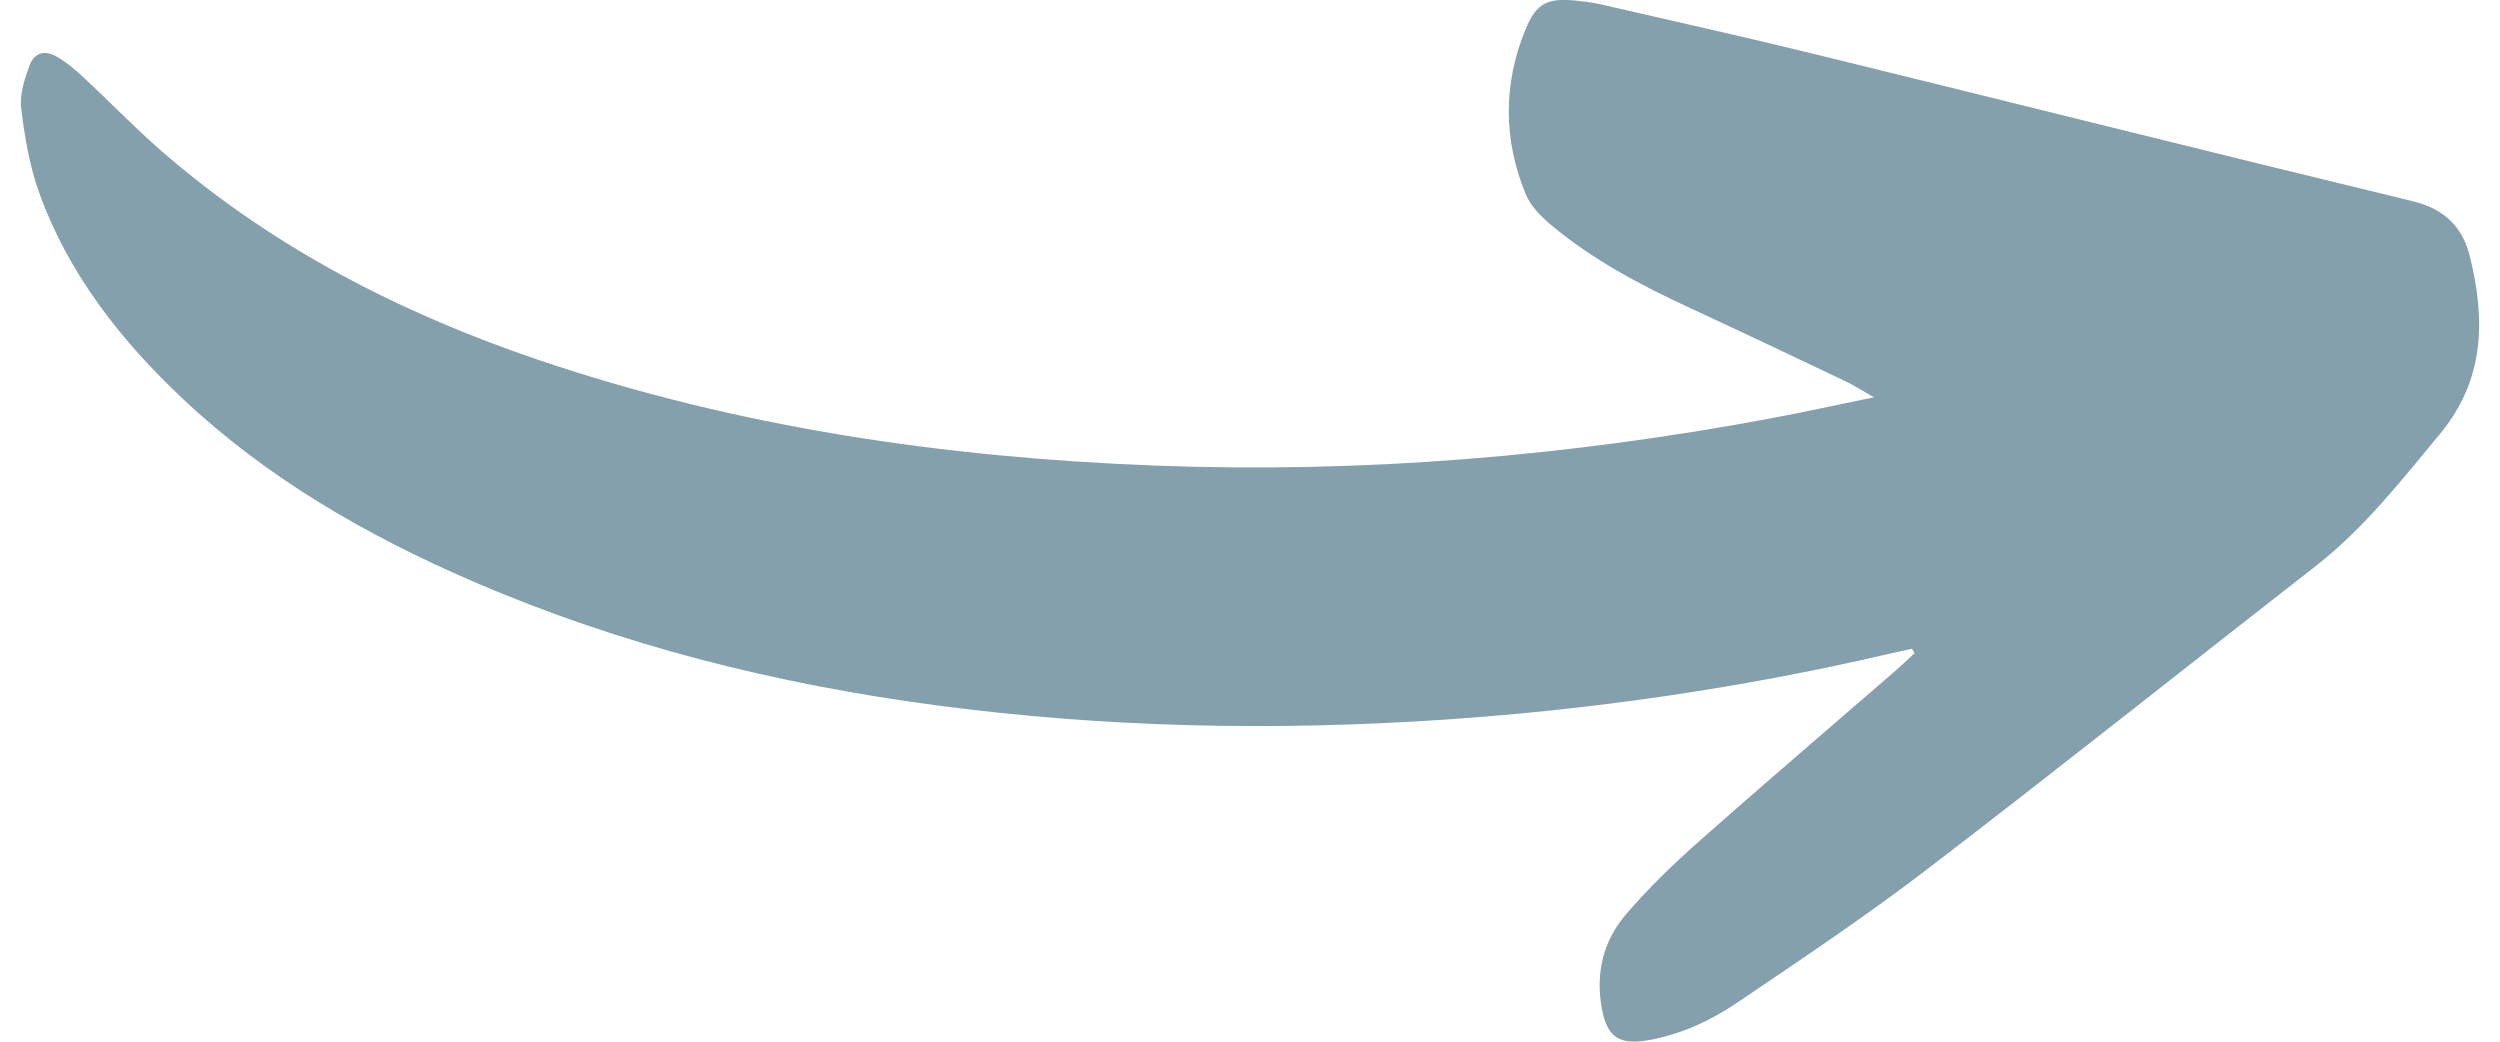 <svg width="60" height="25" viewBox="0 0 60 25" fill="none" xmlns="http://www.w3.org/2000/svg">
<path d="M45.949 15.676C45.797 15.818 45.647 15.962 45.49 16.099C43.907 17.472 42.313 18.832 40.744 20.221C40.139 20.758 39.553 21.327 39.028 21.939C38.475 22.581 38.289 23.364 38.444 24.203C38.572 24.899 38.865 25.091 39.58 24.961C40.356 24.82 41.062 24.491 41.7 24.059C43.225 23.026 44.76 22.004 46.218 20.888C49.362 18.483 52.457 16.015 55.579 13.584C56.74 12.68 57.626 11.537 58.553 10.422C59.635 9.122 59.653 7.677 59.278 6.159C59.102 5.446 58.672 5.015 57.898 4.827C53.111 3.67 48.334 2.47 43.55 1.298C41.838 0.878 40.115 0.496 38.398 0.1C38.21 0.058 38.016 0.034 37.824 0.015C37.145 -0.053 36.876 0.068 36.616 0.699C36.074 2.01 36.077 3.345 36.616 4.656C36.73 4.935 36.972 5.186 37.211 5.386C38.217 6.233 39.373 6.843 40.566 7.394C41.812 7.971 43.053 8.561 44.293 9.151C44.48 9.238 44.653 9.352 44.974 9.535C44.06 9.722 43.307 9.889 42.55 10.031C37.644 10.952 32.695 11.365 27.703 11.173C22.665 10.979 17.714 10.261 12.929 8.64C9.6 7.512 6.524 5.928 3.87 3.62C3.226 3.059 2.633 2.441 2.007 1.859C1.805 1.672 1.59 1.488 1.349 1.353C1.072 1.197 0.824 1.267 0.714 1.56C0.59 1.89 0.468 2.264 0.509 2.601C0.592 3.289 0.71 3.989 0.945 4.639C1.645 6.574 2.891 8.161 4.385 9.569C6.418 11.484 8.809 12.857 11.369 13.962C14.925 15.495 18.648 16.422 22.489 16.93C26.54 17.466 30.602 17.547 34.674 17.271C38.246 17.028 41.779 16.516 45.266 15.708C45.472 15.66 45.68 15.616 45.888 15.571C45.908 15.606 45.929 15.641 45.95 15.676L45.949 15.676Z" fill="#84A0AD"/>
</svg>
